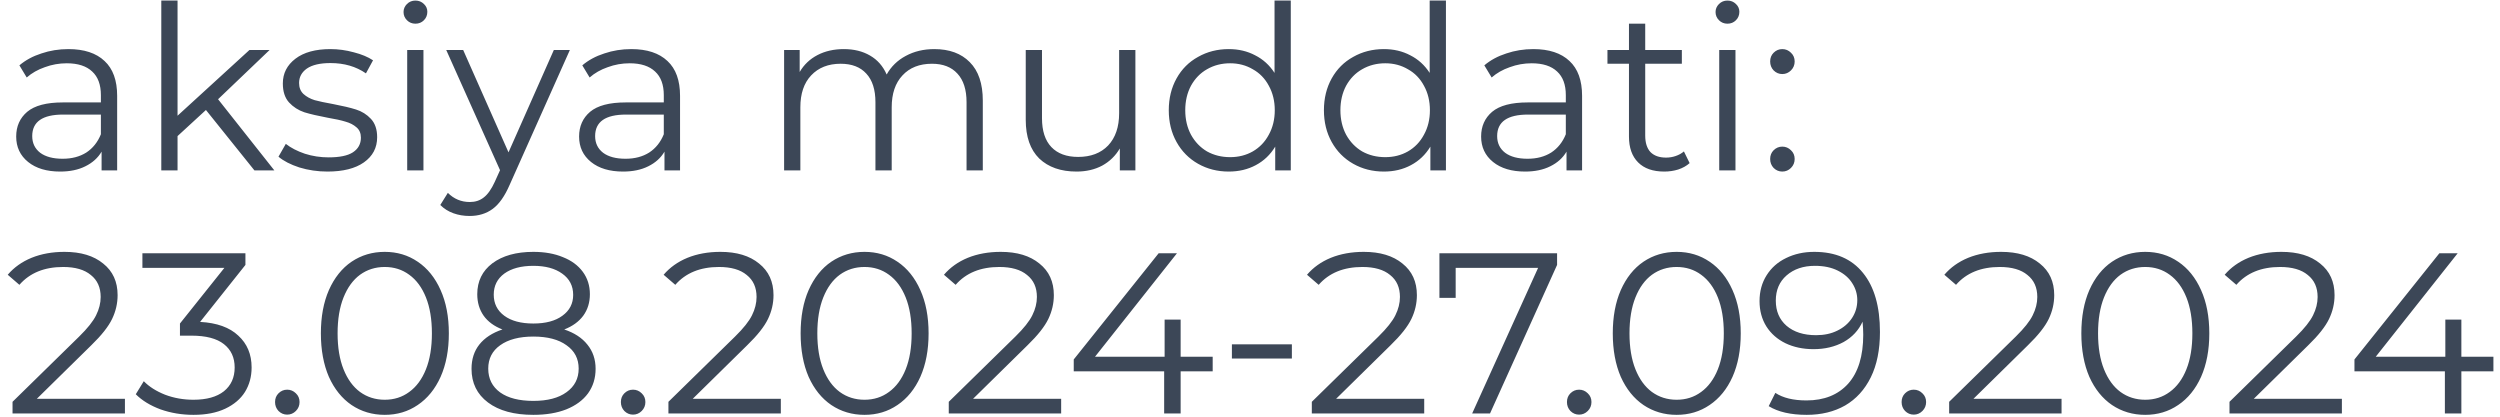 <?xml version="1.0" encoding="UTF-8"?> <svg xmlns="http://www.w3.org/2000/svg" width="216" height="36" viewBox="0 0 216 36" fill="none"><path d="M5.909 4.242C7.267 4.242 8.309 4.585 9.034 5.271C9.759 5.943 10.122 6.945 10.122 8.277V14.725H8.777V13.103C8.46 13.643 7.992 14.065 7.372 14.369C6.766 14.672 6.041 14.823 5.197 14.823C4.036 14.823 3.113 14.547 2.428 13.993C1.742 13.439 1.399 12.707 1.399 11.797C1.399 10.914 1.716 10.202 2.349 9.661C2.995 9.121 4.017 8.85 5.414 8.85H8.717V8.218C8.717 7.321 8.467 6.642 7.966 6.18C7.465 5.706 6.733 5.468 5.77 5.468C5.111 5.468 4.478 5.58 3.872 5.805C3.265 6.016 2.744 6.312 2.309 6.695L1.676 5.646C2.204 5.198 2.837 4.855 3.575 4.618C4.313 4.367 5.091 4.242 5.909 4.242ZM5.414 13.716C6.205 13.716 6.885 13.538 7.452 13.182C8.018 12.813 8.44 12.285 8.717 11.6V9.899H5.454C3.674 9.899 2.784 10.518 2.784 11.758C2.784 12.364 3.015 12.846 3.476 13.202C3.938 13.544 4.584 13.716 5.414 13.716ZM17.793 9.503L15.34 11.758V14.725H13.936V0.049H15.34V9.998L21.55 4.321H23.291L18.841 8.574L23.706 14.725H21.985L17.793 9.503ZM28.294 14.823C27.45 14.823 26.639 14.705 25.861 14.467C25.096 14.217 24.497 13.907 24.061 13.538L24.694 12.43C25.13 12.773 25.677 13.057 26.336 13.281C26.995 13.492 27.681 13.597 28.393 13.597C29.342 13.597 30.041 13.452 30.489 13.162C30.951 12.859 31.182 12.437 31.182 11.896C31.182 11.514 31.056 11.217 30.806 11.006C30.555 10.782 30.239 10.617 29.857 10.512C29.474 10.393 28.966 10.281 28.334 10.176C27.49 10.017 26.811 9.859 26.296 9.701C25.782 9.529 25.34 9.246 24.971 8.85C24.615 8.455 24.437 7.908 24.437 7.209C24.437 6.339 24.8 5.627 25.525 5.073C26.25 4.519 27.259 4.242 28.551 4.242C29.224 4.242 29.896 4.334 30.569 4.519C31.241 4.69 31.795 4.921 32.23 5.211L31.617 6.339C30.76 5.745 29.738 5.449 28.551 5.449C27.654 5.449 26.976 5.607 26.514 5.923C26.066 6.24 25.841 6.655 25.841 7.169C25.841 7.565 25.967 7.881 26.217 8.119C26.481 8.356 26.804 8.534 27.186 8.653C27.569 8.758 28.096 8.87 28.769 8.989C29.599 9.147 30.265 9.305 30.766 9.464C31.267 9.622 31.696 9.892 32.052 10.274C32.408 10.657 32.586 11.184 32.586 11.857C32.586 12.767 32.204 13.492 31.439 14.032C30.687 14.56 29.639 14.823 28.294 14.823ZM35.182 4.321H36.586V14.725H35.182V4.321ZM35.894 2.047C35.604 2.047 35.36 1.948 35.162 1.75C34.964 1.552 34.866 1.315 34.866 1.038C34.866 0.774 34.964 0.544 35.162 0.346C35.36 0.148 35.604 0.049 35.894 0.049C36.184 0.049 36.428 0.148 36.626 0.346C36.824 0.53 36.922 0.754 36.922 1.018C36.922 1.308 36.824 1.552 36.626 1.75C36.428 1.948 36.184 2.047 35.894 2.047ZM49.236 4.321L44.034 15.971C43.612 16.946 43.124 17.639 42.57 18.047C42.017 18.456 41.351 18.66 40.573 18.66C40.072 18.66 39.604 18.581 39.168 18.423C38.733 18.265 38.358 18.028 38.041 17.711L38.694 16.663C39.221 17.19 39.854 17.454 40.593 17.454C41.067 17.454 41.469 17.322 41.799 17.058C42.142 16.795 42.458 16.346 42.748 15.713L43.203 14.705L38.555 4.321H40.019L43.935 13.162L47.851 4.321H49.236ZM54.544 4.242C55.902 4.242 56.943 4.585 57.669 5.271C58.394 5.943 58.756 6.945 58.756 8.277V14.725H57.411V13.103C57.095 13.643 56.627 14.065 56.007 14.369C55.401 14.672 54.675 14.823 53.831 14.823C52.671 14.823 51.748 14.547 51.062 13.993C50.377 13.439 50.034 12.707 50.034 11.797C50.034 10.914 50.35 10.202 50.983 9.661C51.63 9.121 52.651 8.85 54.049 8.85H57.352V8.218C57.352 7.321 57.102 6.642 56.6 6.18C56.099 5.706 55.368 5.468 54.405 5.468C53.746 5.468 53.113 5.58 52.506 5.805C51.9 6.016 51.379 6.312 50.944 6.695L50.311 5.646C50.838 5.198 51.471 4.855 52.21 4.618C52.948 4.367 53.726 4.242 54.544 4.242ZM54.049 13.716C54.84 13.716 55.519 13.538 56.086 13.182C56.653 12.813 57.075 12.285 57.352 11.6V9.899H54.089C52.309 9.899 51.419 10.518 51.419 11.758C51.419 12.364 51.649 12.846 52.111 13.202C52.572 13.544 53.218 13.716 54.049 13.716ZM80.721 4.242C82.027 4.242 83.049 4.618 83.787 5.369C84.539 6.121 84.914 7.229 84.914 8.692V14.725H83.51V8.831C83.51 7.749 83.246 6.925 82.719 6.358C82.205 5.791 81.473 5.508 80.524 5.508C79.442 5.508 78.592 5.844 77.972 6.517C77.353 7.176 77.043 8.092 77.043 9.266V14.725H75.638V8.831C75.638 7.749 75.375 6.925 74.847 6.358C74.333 5.791 73.595 5.508 72.632 5.508C71.564 5.508 70.713 5.844 70.081 6.517C69.461 7.176 69.151 8.092 69.151 9.266V14.725H67.747V4.321H69.092V6.22C69.461 5.587 69.975 5.099 70.634 4.756C71.294 4.413 72.052 4.242 72.909 4.242C73.779 4.242 74.531 4.427 75.164 4.796C75.81 5.165 76.291 5.712 76.608 6.437C76.99 5.752 77.537 5.218 78.249 4.835C78.974 4.44 79.798 4.242 80.721 4.242ZM98.098 4.321V14.725H96.753V12.826C96.383 13.459 95.876 13.953 95.23 14.309C94.584 14.652 93.845 14.823 93.015 14.823C91.656 14.823 90.582 14.448 89.791 13.696C89.013 12.931 88.624 11.817 88.624 10.354V4.321H90.028V10.215C90.028 11.309 90.298 12.14 90.839 12.707C91.38 13.274 92.151 13.558 93.153 13.558C94.247 13.558 95.111 13.228 95.744 12.569C96.377 11.896 96.693 10.967 96.693 9.78V4.321H98.098ZM111.524 0.049V14.725H110.179V12.668C109.757 13.367 109.197 13.9 108.498 14.27C107.812 14.639 107.034 14.823 106.164 14.823C105.189 14.823 104.305 14.599 103.514 14.151C102.723 13.703 102.103 13.076 101.655 12.272C101.206 11.468 100.982 10.551 100.982 9.523C100.982 8.494 101.206 7.578 101.655 6.774C102.103 5.969 102.723 5.35 103.514 4.915C104.305 4.466 105.189 4.242 106.164 4.242C107.008 4.242 107.766 4.42 108.439 4.776C109.124 5.119 109.685 5.627 110.12 6.299V0.049H111.524ZM106.283 13.578C107.008 13.578 107.661 13.413 108.241 13.083C108.834 12.74 109.296 12.259 109.625 11.639C109.968 11.02 110.14 10.314 110.14 9.523C110.14 8.732 109.968 8.026 109.625 7.407C109.296 6.787 108.834 6.312 108.241 5.983C107.661 5.64 107.008 5.468 106.283 5.468C105.545 5.468 104.879 5.64 104.285 5.983C103.705 6.312 103.244 6.787 102.901 7.407C102.571 8.026 102.406 8.732 102.406 9.523C102.406 10.314 102.571 11.02 102.901 11.639C103.244 12.259 103.705 12.74 104.285 13.083C104.879 13.413 105.545 13.578 106.283 13.578ZM124.929 0.049V14.725H123.584V12.668C123.162 13.367 122.601 13.9 121.903 14.27C121.217 14.639 120.439 14.823 119.569 14.823C118.593 14.823 117.71 14.599 116.918 14.151C116.127 13.703 115.508 13.076 115.059 12.272C114.611 11.468 114.387 10.551 114.387 9.523C114.387 8.494 114.611 7.578 115.059 6.774C115.508 5.969 116.127 5.35 116.918 4.915C117.71 4.466 118.593 4.242 119.569 4.242C120.413 4.242 121.171 4.42 121.843 4.776C122.529 5.119 123.089 5.627 123.524 6.299V0.049H124.929ZM119.687 13.578C120.413 13.578 121.065 13.413 121.645 13.083C122.239 12.74 122.7 12.259 123.03 11.639C123.373 11.02 123.544 10.314 123.544 9.523C123.544 8.732 123.373 8.026 123.03 7.407C122.7 6.787 122.239 6.312 121.645 5.983C121.065 5.64 120.413 5.468 119.687 5.468C118.949 5.468 118.283 5.64 117.69 5.983C117.11 6.312 116.648 6.787 116.305 7.407C115.976 8.026 115.811 8.732 115.811 9.523C115.811 10.314 115.976 11.02 116.305 11.639C116.648 12.259 117.11 12.74 117.69 13.083C118.283 13.413 118.949 13.578 119.687 13.578ZM132.479 4.242C133.837 4.242 134.879 4.585 135.604 5.271C136.329 5.943 136.692 6.945 136.692 8.277V14.725H135.347V13.103C135.03 13.643 134.562 14.065 133.942 14.369C133.336 14.672 132.611 14.823 131.767 14.823C130.606 14.823 129.683 14.547 128.998 13.993C128.312 13.439 127.969 12.707 127.969 11.797C127.969 10.914 128.286 10.202 128.919 9.661C129.565 9.121 130.587 8.85 131.984 8.85H135.287V8.218C135.287 7.321 135.037 6.642 134.536 6.18C134.035 5.706 133.303 5.468 132.34 5.468C131.681 5.468 131.048 5.58 130.442 5.805C129.835 6.016 129.314 6.312 128.879 6.695L128.246 5.646C128.774 5.198 129.406 4.855 130.145 4.618C130.883 4.367 131.661 4.242 132.479 4.242ZM131.984 13.716C132.775 13.716 133.454 13.538 134.021 13.182C134.588 12.813 135.01 12.285 135.287 11.6V9.899H132.024C130.244 9.899 129.354 10.518 129.354 11.758C129.354 12.364 129.584 12.846 130.046 13.202C130.507 13.544 131.154 13.716 131.984 13.716ZM145.984 14.092C145.721 14.329 145.391 14.514 144.995 14.646C144.613 14.764 144.211 14.823 143.789 14.823C142.813 14.823 142.062 14.56 141.534 14.032C141.007 13.505 140.743 12.76 140.743 11.797V5.508H138.884V4.321H140.743V2.047H142.147V4.321H145.312V5.508H142.147V11.718C142.147 12.338 142.299 12.813 142.602 13.142C142.919 13.459 143.367 13.617 143.947 13.617C144.237 13.617 144.514 13.571 144.778 13.479C145.055 13.386 145.292 13.254 145.49 13.083L145.984 14.092ZM148.541 4.321H149.945V14.725H148.541V4.321ZM149.253 2.047C148.963 2.047 148.719 1.948 148.521 1.75C148.323 1.552 148.224 1.315 148.224 1.038C148.224 0.774 148.323 0.544 148.521 0.346C148.719 0.148 148.963 0.049 149.253 0.049C149.543 0.049 149.787 0.148 149.984 0.346C150.182 0.53 150.281 0.754 150.281 1.018C150.281 1.308 150.182 1.552 149.984 1.75C149.787 1.948 149.543 2.047 149.253 2.047ZM153.991 6.398C153.701 6.398 153.45 6.292 153.239 6.081C153.041 5.87 152.942 5.613 152.942 5.31C152.942 5.007 153.041 4.756 153.239 4.559C153.45 4.348 153.701 4.242 153.991 4.242C154.281 4.242 154.531 4.348 154.742 4.559C154.953 4.756 155.059 5.007 155.059 5.31C155.059 5.613 154.953 5.87 154.742 6.081C154.531 6.292 154.281 6.398 153.991 6.398ZM153.991 14.823C153.701 14.823 153.45 14.718 153.239 14.507C153.041 14.296 152.942 14.039 152.942 13.736C152.942 13.432 153.041 13.182 153.239 12.984C153.45 12.773 153.701 12.668 153.991 12.668C154.281 12.668 154.531 12.773 154.742 12.984C154.953 13.182 155.059 13.432 155.059 13.736C155.059 14.039 154.953 14.296 154.742 14.507C154.531 14.718 154.281 14.823 153.991 14.823ZM10.794 34.459V35.725H1.083V34.716L6.838 29.079C7.564 28.367 8.051 27.754 8.302 27.24C8.566 26.712 8.698 26.185 8.698 25.657C8.698 24.84 8.414 24.207 7.847 23.759C7.293 23.297 6.496 23.067 5.454 23.067C3.832 23.067 2.573 23.581 1.676 24.609L0.668 23.739C1.208 23.106 1.894 22.618 2.724 22.275C3.568 21.933 4.518 21.761 5.573 21.761C6.983 21.761 8.098 22.097 8.915 22.77C9.746 23.429 10.161 24.339 10.161 25.499C10.161 26.211 10.003 26.897 9.686 27.556C9.37 28.215 8.77 28.974 7.887 29.831L3.179 34.459H10.794ZM17.288 27.813C18.739 27.892 19.84 28.288 20.591 29C21.356 29.699 21.739 30.615 21.739 31.749C21.739 32.54 21.547 33.246 21.165 33.865C20.783 34.472 20.216 34.953 19.464 35.309C18.712 35.665 17.796 35.843 16.715 35.843C15.713 35.843 14.763 35.685 13.867 35.369C12.983 35.039 12.271 34.604 11.731 34.063L12.423 32.936C12.884 33.41 13.498 33.8 14.262 34.103C15.027 34.393 15.845 34.538 16.715 34.538C17.849 34.538 18.726 34.294 19.345 33.806C19.965 33.305 20.275 32.619 20.275 31.749C20.275 30.892 19.965 30.22 19.345 29.732C18.726 29.244 17.79 29 16.537 29H15.548V27.952L19.385 23.146H12.304V21.88H21.205V22.889L17.288 27.813ZM24.813 35.824C24.523 35.824 24.273 35.718 24.062 35.507C23.864 35.296 23.765 35.039 23.765 34.736C23.765 34.432 23.864 34.182 24.062 33.984C24.273 33.773 24.523 33.668 24.813 33.668C25.103 33.668 25.354 33.773 25.565 33.984C25.776 34.182 25.881 34.432 25.881 34.736C25.881 35.039 25.776 35.296 25.565 35.507C25.354 35.718 25.103 35.824 24.813 35.824ZM33.242 35.843C32.174 35.843 31.218 35.56 30.374 34.993C29.544 34.426 28.891 33.615 28.416 32.56C27.955 31.492 27.724 30.239 27.724 28.802C27.724 27.365 27.955 26.119 28.416 25.064C28.891 23.996 29.544 23.178 30.374 22.612C31.218 22.045 32.174 21.761 33.242 21.761C34.31 21.761 35.26 22.045 36.09 22.612C36.934 23.178 37.593 23.996 38.068 25.064C38.543 26.119 38.78 27.365 38.78 28.802C38.78 30.239 38.543 31.492 38.068 32.56C37.593 33.615 36.934 34.426 36.09 34.993C35.26 35.56 34.31 35.843 33.242 35.843ZM33.242 34.538C34.047 34.538 34.752 34.314 35.358 33.865C35.978 33.417 36.459 32.764 36.802 31.907C37.145 31.05 37.316 30.015 37.316 28.802C37.316 27.589 37.145 26.554 36.802 25.697C36.459 24.84 35.978 24.187 35.358 23.739C34.752 23.291 34.047 23.067 33.242 23.067C32.438 23.067 31.726 23.291 31.106 23.739C30.5 24.187 30.025 24.84 29.682 25.697C29.339 26.554 29.168 27.589 29.168 28.802C29.168 30.015 29.339 31.05 29.682 31.907C30.025 32.764 30.5 33.417 31.106 33.865C31.726 34.314 32.438 34.538 33.242 34.538ZM48.751 28.466C49.621 28.756 50.287 29.191 50.748 29.771C51.223 30.352 51.46 31.05 51.46 31.868C51.46 32.672 51.243 33.378 50.807 33.984C50.372 34.578 49.746 35.039 48.929 35.369C48.124 35.685 47.175 35.843 46.081 35.843C44.419 35.843 43.114 35.487 42.164 34.775C41.215 34.063 40.74 33.094 40.74 31.868C40.74 31.037 40.965 30.338 41.413 29.771C41.874 29.191 42.54 28.756 43.41 28.466C42.698 28.189 42.158 27.794 41.789 27.279C41.419 26.752 41.235 26.132 41.235 25.42C41.235 24.299 41.67 23.409 42.54 22.75C43.424 22.091 44.604 21.761 46.081 21.761C47.056 21.761 47.907 21.913 48.632 22.216C49.37 22.506 49.944 22.928 50.353 23.482C50.761 24.036 50.966 24.682 50.966 25.42C50.966 26.132 50.775 26.752 50.392 27.279C50.01 27.794 49.463 28.189 48.751 28.466ZM42.659 25.46C42.659 26.224 42.962 26.831 43.569 27.279C44.175 27.728 45.013 27.952 46.081 27.952C47.148 27.952 47.986 27.728 48.592 27.279C49.212 26.831 49.522 26.231 49.522 25.479C49.522 24.701 49.206 24.088 48.573 23.64C47.953 23.192 47.122 22.968 46.081 22.968C45.026 22.968 44.188 23.192 43.569 23.64C42.962 24.088 42.659 24.695 42.659 25.46ZM46.081 34.637C47.307 34.637 48.263 34.386 48.948 33.885C49.647 33.384 49.997 32.705 49.997 31.848C49.997 30.991 49.647 30.319 48.948 29.831C48.263 29.33 47.307 29.079 46.081 29.079C44.867 29.079 43.911 29.33 43.213 29.831C42.527 30.319 42.184 30.991 42.184 31.848C42.184 32.718 42.527 33.404 43.213 33.905C43.898 34.393 44.854 34.637 46.081 34.637ZM54.693 35.824C54.403 35.824 54.153 35.718 53.942 35.507C53.744 35.296 53.645 35.039 53.645 34.736C53.645 34.432 53.744 34.182 53.942 33.984C54.153 33.773 54.403 33.668 54.693 33.668C54.983 33.668 55.234 33.773 55.445 33.984C55.656 34.182 55.761 34.432 55.761 34.736C55.761 35.039 55.656 35.296 55.445 35.507C55.234 35.718 54.983 35.824 54.693 35.824ZM67.464 34.459V35.725H57.752V34.716L63.508 29.079C64.233 28.367 64.721 27.754 64.972 27.24C65.235 26.712 65.367 26.185 65.367 25.657C65.367 24.84 65.084 24.207 64.517 23.759C63.963 23.297 63.165 23.067 62.123 23.067C60.502 23.067 59.242 23.581 58.346 24.609L57.337 23.739C57.878 23.106 58.563 22.618 59.394 22.275C60.238 21.933 61.187 21.761 62.242 21.761C63.653 21.761 64.767 22.097 65.585 22.77C66.415 23.429 66.831 24.339 66.831 25.499C66.831 26.211 66.673 26.897 66.356 27.556C66.04 28.215 65.44 28.974 64.556 29.831L59.849 34.459H67.464ZM74.692 35.843C73.624 35.843 72.668 35.56 71.824 34.993C70.993 34.426 70.341 33.615 69.866 32.56C69.404 31.492 69.174 30.239 69.174 28.802C69.174 27.365 69.404 26.119 69.866 25.064C70.341 23.996 70.993 23.178 71.824 22.612C72.668 22.045 73.624 21.761 74.692 21.761C75.76 21.761 76.709 22.045 77.54 22.612C78.384 23.178 79.043 23.996 79.518 25.064C79.992 26.119 80.23 27.365 80.23 28.802C80.23 30.239 79.992 31.492 79.518 32.56C79.043 33.615 78.384 34.426 77.54 34.993C76.709 35.56 75.76 35.843 74.692 35.843ZM74.692 34.538C75.496 34.538 76.201 34.314 76.808 33.865C77.428 33.417 77.909 32.764 78.252 31.907C78.595 31.05 78.766 30.015 78.766 28.802C78.766 27.589 78.595 26.554 78.252 25.697C77.909 24.84 77.428 24.187 76.808 23.739C76.201 23.291 75.496 23.067 74.692 23.067C73.887 23.067 73.175 23.291 72.556 23.739C71.949 24.187 71.475 24.84 71.132 25.697C70.789 26.554 70.617 27.589 70.617 28.802C70.617 30.015 70.789 31.05 71.132 31.907C71.475 32.764 71.949 33.417 72.556 33.865C73.175 34.314 73.887 34.538 74.692 34.538ZM91.684 34.459V35.725H81.973V34.716L87.729 29.079C88.454 28.367 88.942 27.754 89.192 27.24C89.456 26.712 89.588 26.185 89.588 25.657C89.588 24.84 89.305 24.207 88.737 23.759C88.184 23.297 87.386 23.067 86.344 23.067C84.722 23.067 83.463 23.581 82.567 24.609L81.558 23.739C82.099 23.106 82.784 22.618 83.615 22.275C84.459 21.933 85.408 21.761 86.463 21.761C87.874 21.761 88.988 22.097 89.805 22.77C90.636 23.429 91.052 24.339 91.052 25.499C91.052 26.211 90.893 26.897 90.577 27.556C90.26 28.215 89.66 28.974 88.777 29.831L84.07 34.459H91.684ZM104.776 32.085H102.007V35.725H100.583V32.085H92.771V31.057L100.109 21.88H101.691L94.61 30.82H100.623V27.616H102.007V30.82H104.776V32.085ZM106.436 29.752H111.618V30.978H106.436V29.752ZM123.052 34.459V35.725H113.341V34.716L119.096 29.079C119.821 28.367 120.309 27.754 120.56 27.24C120.823 26.712 120.955 26.185 120.955 25.657C120.955 24.84 120.672 24.207 120.105 23.759C119.551 23.297 118.753 23.067 117.712 23.067C116.09 23.067 114.831 23.581 113.934 24.609L112.925 23.739C113.466 23.106 114.151 22.618 114.982 22.275C115.826 21.933 116.775 21.761 117.83 21.761C119.241 21.761 120.355 22.097 121.173 22.77C122.003 23.429 122.419 24.339 122.419 25.499C122.419 26.211 122.261 26.897 121.944 27.556C121.628 28.215 121.028 28.974 120.144 29.831L115.437 34.459H123.052ZM134.532 21.88V22.889L128.737 35.725H127.194L132.891 23.146H125.77V25.736H124.366V21.88H134.532ZM136.433 35.824C136.143 35.824 135.893 35.718 135.682 35.507C135.484 35.296 135.385 35.039 135.385 34.736C135.385 34.432 135.484 34.182 135.682 33.984C135.893 33.773 136.143 33.668 136.433 33.668C136.724 33.668 136.974 33.773 137.185 33.984C137.396 34.182 137.502 34.432 137.502 34.736C137.502 35.039 137.396 35.296 137.185 35.507C136.974 35.718 136.724 35.824 136.433 35.824ZM144.862 35.843C143.794 35.843 142.838 35.56 141.995 34.993C141.164 34.426 140.511 33.615 140.037 32.56C139.575 31.492 139.344 30.239 139.344 28.802C139.344 27.365 139.575 26.119 140.037 25.064C140.511 23.996 141.164 23.178 141.995 22.612C142.838 22.045 143.794 21.761 144.862 21.761C145.93 21.761 146.88 22.045 147.711 22.612C148.554 23.178 149.214 23.996 149.688 25.064C150.163 26.119 150.4 27.365 150.4 28.802C150.4 30.239 150.163 31.492 149.688 32.56C149.214 33.615 148.554 34.426 147.711 34.993C146.88 35.56 145.93 35.843 144.862 35.843ZM144.862 34.538C145.667 34.538 146.372 34.314 146.979 33.865C147.598 33.417 148.08 32.764 148.423 31.907C148.765 31.05 148.937 30.015 148.937 28.802C148.937 27.589 148.765 26.554 148.423 25.697C148.08 24.84 147.598 24.187 146.979 23.739C146.372 23.291 145.667 23.067 144.862 23.067C144.058 23.067 143.346 23.291 142.726 23.739C142.12 24.187 141.645 24.84 141.302 25.697C140.96 26.554 140.788 27.589 140.788 28.802C140.788 30.015 140.96 31.05 141.302 31.907C141.645 32.764 142.12 33.417 142.726 33.865C143.346 34.314 144.058 34.538 144.862 34.538ZM156.751 21.761C158.584 21.761 159.988 22.368 160.964 23.581C161.94 24.781 162.428 26.482 162.428 28.683C162.428 30.226 162.164 31.532 161.637 32.6C161.109 33.668 160.371 34.479 159.421 35.032C158.472 35.573 157.365 35.843 156.099 35.843C154.727 35.843 153.633 35.593 152.816 35.092L153.389 33.945C154.048 34.38 154.945 34.597 156.079 34.597C157.608 34.597 158.808 34.116 159.679 33.153C160.549 32.178 160.984 30.767 160.984 28.921C160.984 28.578 160.964 28.202 160.925 27.794C160.582 28.545 160.035 29.132 159.283 29.554C158.531 29.962 157.668 30.167 156.692 30.167C155.782 30.167 154.971 29.995 154.259 29.653C153.561 29.31 153.013 28.829 152.618 28.209C152.222 27.576 152.024 26.844 152.024 26.013C152.024 25.17 152.229 24.425 152.638 23.779C153.046 23.132 153.607 22.638 154.319 22.295C155.044 21.939 155.855 21.761 156.751 21.761ZM156.91 28.96C157.608 28.96 158.222 28.829 158.749 28.565C159.29 28.301 159.712 27.939 160.015 27.477C160.318 27.015 160.47 26.501 160.47 25.934C160.47 25.407 160.325 24.919 160.035 24.471C159.758 24.022 159.342 23.66 158.789 23.383C158.235 23.106 157.576 22.968 156.811 22.968C155.809 22.968 154.991 23.244 154.358 23.798C153.739 24.339 153.429 25.064 153.429 25.974C153.429 26.884 153.739 27.609 154.358 28.149C154.991 28.69 155.842 28.96 156.91 28.96ZM165.348 35.824C165.058 35.824 164.807 35.718 164.596 35.507C164.398 35.296 164.299 35.039 164.299 34.736C164.299 34.432 164.398 34.182 164.596 33.984C164.807 33.773 165.058 33.668 165.348 33.668C165.638 33.668 165.888 33.773 166.099 33.984C166.31 34.182 166.416 34.432 166.416 34.736C166.416 35.039 166.31 35.296 166.099 35.507C165.888 35.718 165.638 35.824 165.348 35.824ZM178.118 34.459V35.725H168.407V34.716L174.163 29.079C174.888 28.367 175.376 27.754 175.626 27.24C175.89 26.712 176.022 26.185 176.022 25.657C176.022 24.84 175.738 24.207 175.171 23.759C174.617 23.297 173.82 23.067 172.778 23.067C171.156 23.067 169.897 23.581 169 24.609L167.992 23.739C168.532 23.106 169.218 22.618 170.049 22.275C170.893 21.933 171.842 21.761 172.897 21.761C174.308 21.761 175.422 22.097 176.239 22.77C177.07 23.429 177.485 24.339 177.485 25.499C177.485 26.211 177.327 26.897 177.011 27.556C176.694 28.215 176.094 28.974 175.211 29.831L170.504 34.459H178.118ZM185.346 35.843C184.278 35.843 183.322 35.56 182.478 34.993C181.648 34.426 180.995 33.615 180.52 32.56C180.059 31.492 179.828 30.239 179.828 28.802C179.828 27.365 180.059 26.119 180.52 25.064C180.995 23.996 181.648 23.178 182.478 22.612C183.322 22.045 184.278 21.761 185.346 21.761C186.414 21.761 187.364 22.045 188.194 22.612C189.038 23.178 189.698 23.996 190.172 25.064C190.647 26.119 190.884 27.365 190.884 28.802C190.884 30.239 190.647 31.492 190.172 32.56C189.698 33.615 189.038 34.426 188.194 34.993C187.364 35.56 186.414 35.843 185.346 35.843ZM185.346 34.538C186.151 34.538 186.856 34.314 187.463 33.865C188.082 33.417 188.564 32.764 188.906 31.907C189.249 31.05 189.421 30.015 189.421 28.802C189.421 27.589 189.249 26.554 188.906 25.697C188.564 24.84 188.082 24.187 187.463 23.739C186.856 23.291 186.151 23.067 185.346 23.067C184.542 23.067 183.83 23.291 183.21 23.739C182.604 24.187 182.129 24.84 181.786 25.697C181.443 26.554 181.272 27.589 181.272 28.802C181.272 30.015 181.443 31.05 181.786 31.907C182.129 32.764 182.604 33.417 183.21 33.865C183.83 34.314 184.542 34.538 185.346 34.538ZM202.339 34.459V35.725H192.628V34.716L198.383 29.079C199.109 28.367 199.596 27.754 199.847 27.24C200.111 26.712 200.242 26.185 200.242 25.657C200.242 24.84 199.959 24.207 199.392 23.759C198.838 23.297 198.04 23.067 196.999 23.067C195.377 23.067 194.118 23.581 193.221 24.609L192.212 23.739C192.753 23.106 193.439 22.618 194.269 22.275C195.113 21.933 196.063 21.761 197.118 21.761C198.528 21.761 199.643 22.097 200.46 22.77C201.291 23.429 201.706 24.339 201.706 25.499C201.706 26.211 201.548 26.897 201.231 27.556C200.915 28.215 200.315 28.974 199.432 29.831L194.724 34.459H202.339ZM215.431 32.085H212.662V35.725H211.238V32.085H203.425V31.057L210.763 21.88H212.345L205.265 30.82H211.277V27.616H212.662V30.82H215.431V32.085Z" fill="#3C4757"></path></svg> 